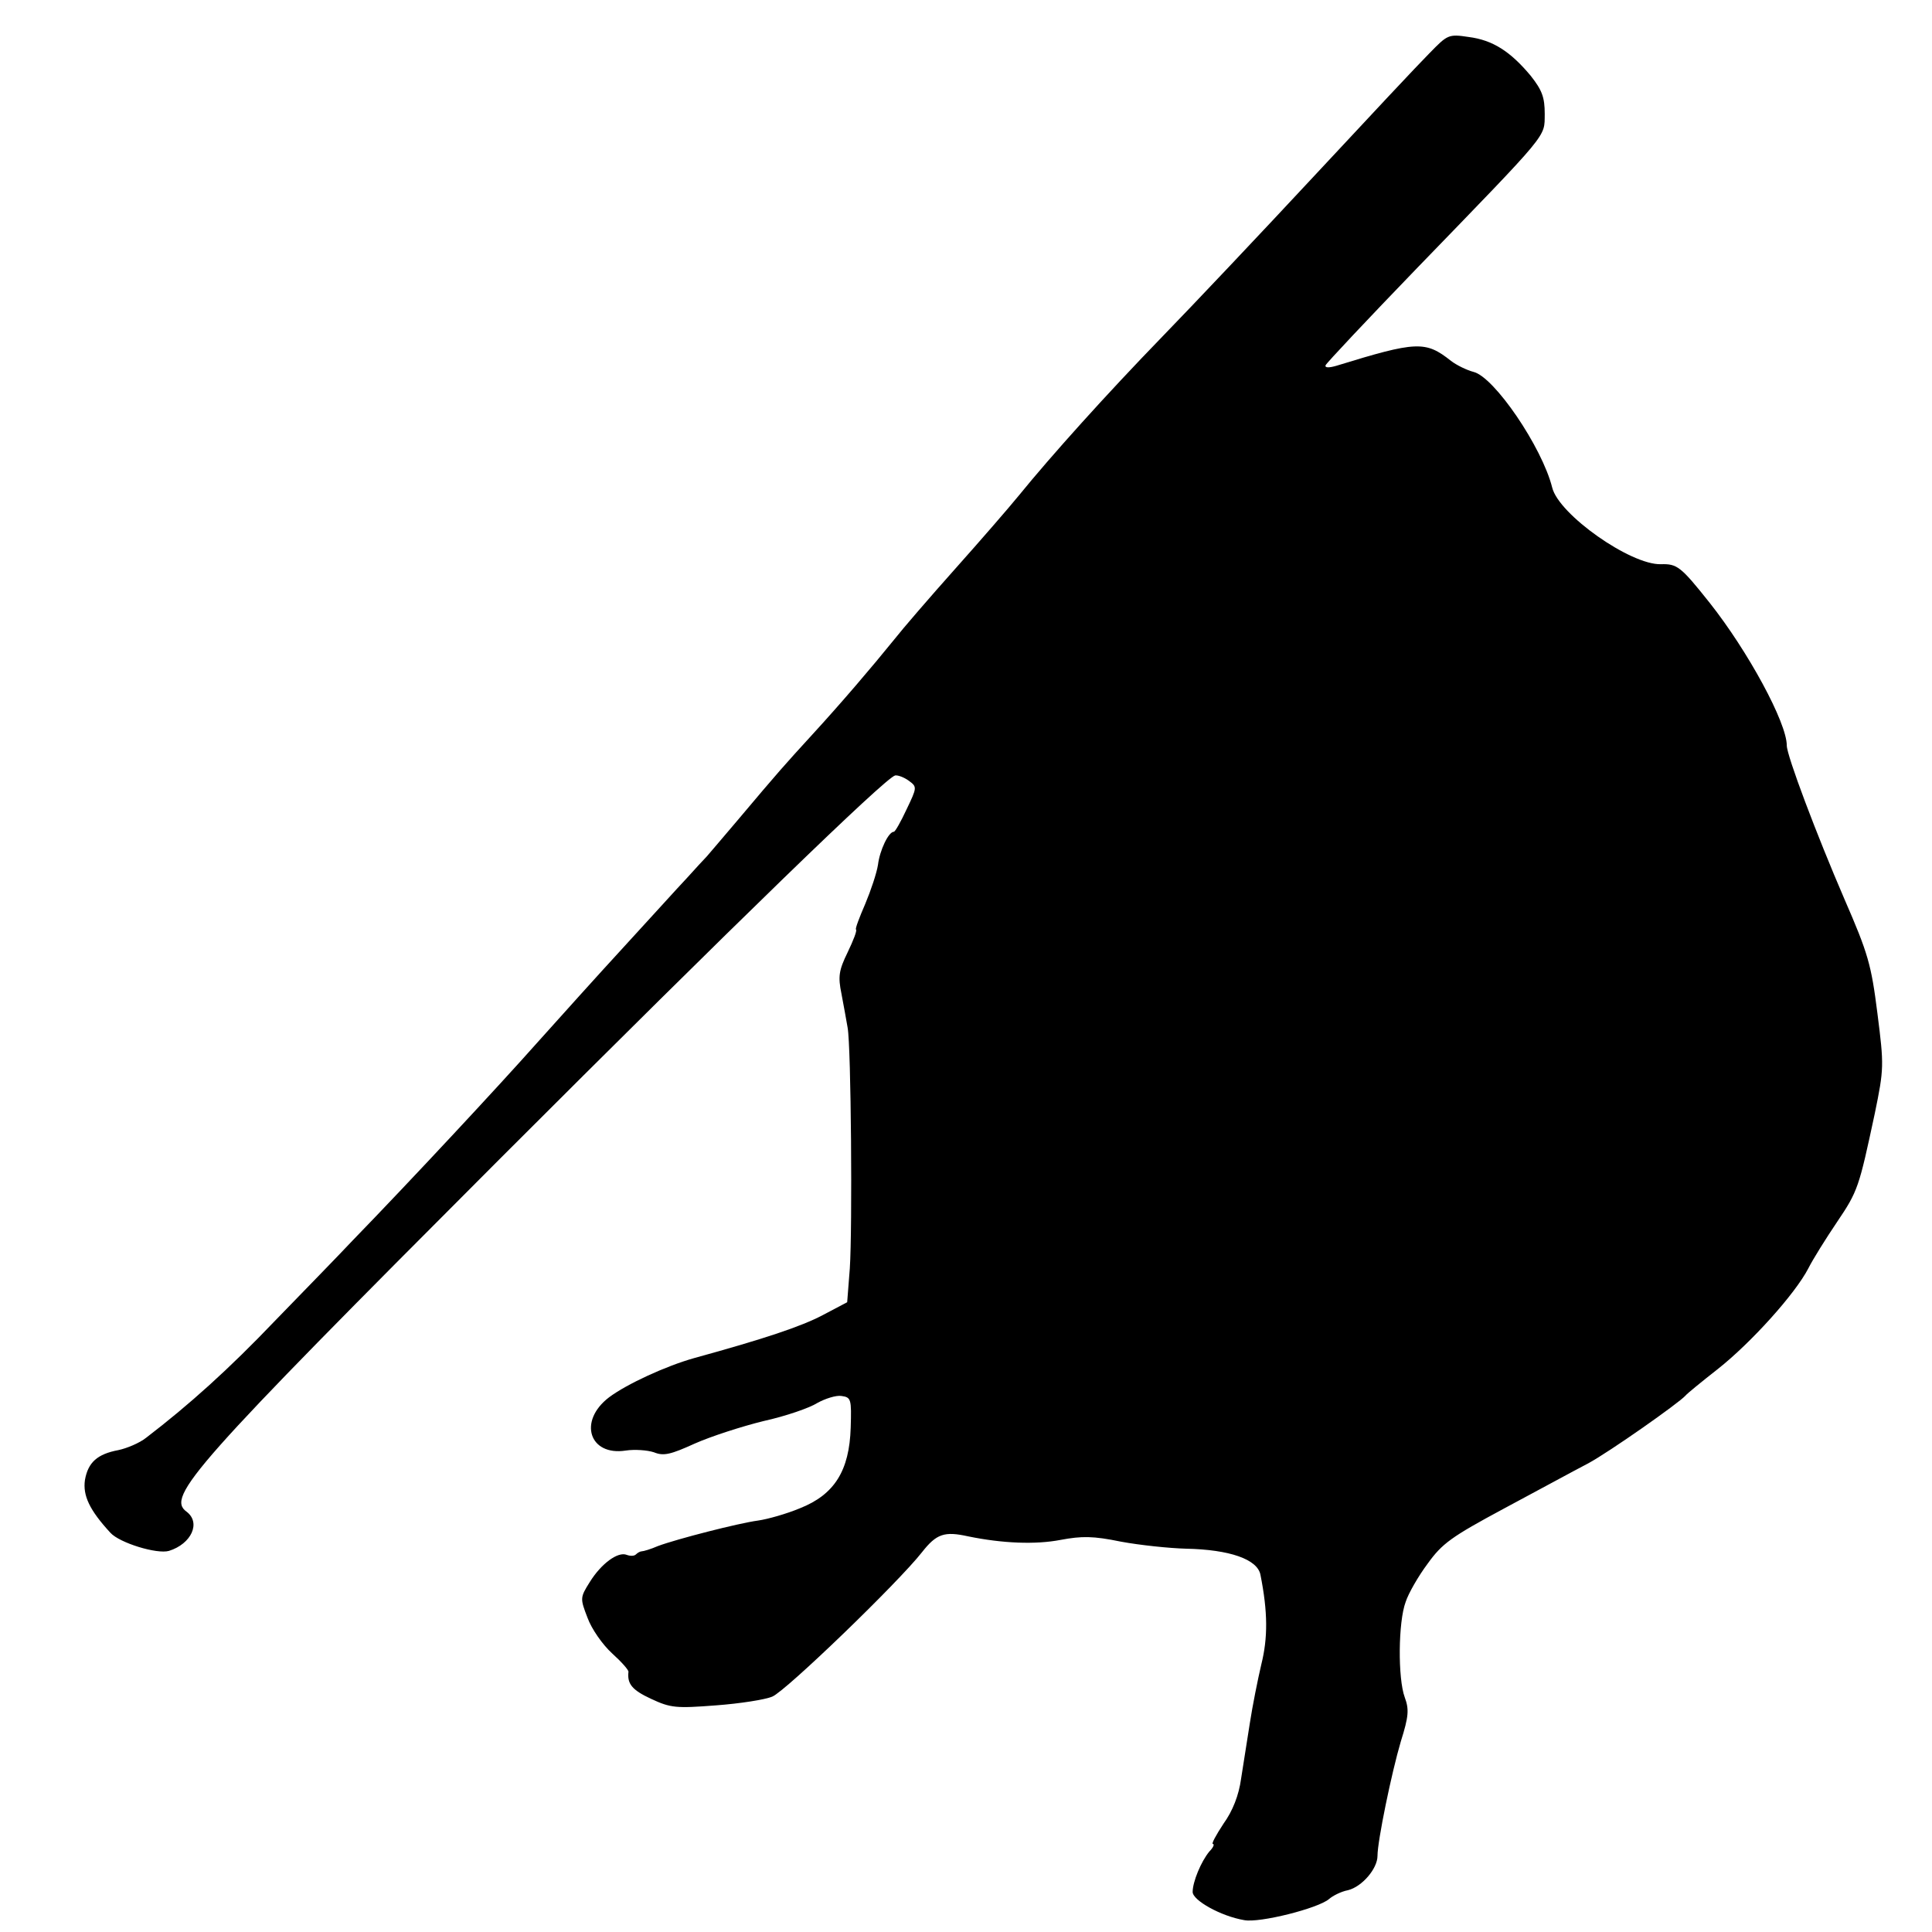 <?xml version="1.0" standalone="no"?>
<!DOCTYPE svg PUBLIC "-//W3C//DTD SVG 20010904//EN"
 "http://www.w3.org/TR/2001/REC-SVG-20010904/DTD/svg10.dtd">
<svg version="1.0" xmlns="http://www.w3.org/2000/svg"
 width="439pt" height="439pt" viewBox="0 0 439 439"
 preserveAspectRatio="xMidYMid meet">
<g transform="translate(0,439) scale(0.1,-0.1)"
fill="#000000" stroke="none">
<path d="M3248 4269 c-24 -24 -142 -150 -262 -279 -120 -129 -276 -294 -345
-365 -127 -131 -252 -270 -326 -361 -22 -27 -87 -102 -145 -167 -58 -65 -120
-137 -138 -160 -51 -63 -120 -144 -187 -217 -63 -69 -74 -81 -170 -195 -32
-38 -64 -75 -69 -81 -6 -6 -27 -29 -46 -50 -20 -21 -83 -91 -141 -154 -58 -63
-147 -162 -199 -220 -86 -97 -289 -315 -420 -450 -30 -32 -109 -113 -175 -181
-104 -109 -195 -191 -293 -266 -15 -12 -44 -24 -63 -28 -48 -9 -69 -28 -76
-68 -5 -35 10 -68 58 -120 21 -23 106 -49 133 -41 51 16 73 64 40 89 -47 34
14 103 711 801 536 536 876 866 899 872 6 1 20 -4 31 -12 19 -14 19 -15 -5
-65 -13 -28 -26 -51 -29 -51 -12 0 -32 -42 -36 -75 -3 -19 -16 -58 -29 -89
-13 -30 -23 -56 -21 -58 3 -2 -6 -25 -19 -52 -20 -41 -22 -55 -14 -94 5 -26
11 -60 14 -77 8 -43 11 -456 5 -547 l-6 -77 -55 -29 c-49 -26 -133 -54 -293
-98 -64 -18 -153 -59 -193 -89 -71 -54 -45 -134 38 -121 20 3 49 1 64 -4 22
-9 38 -5 93 20 36 16 107 39 156 51 50 11 105 30 122 41 18 10 43 18 55 16 22
-3 23 -7 21 -72 -3 -98 -37 -152 -115 -183 -31 -13 -74 -25 -95 -28 -45 -6
-185 -42 -228 -58 -16 -7 -33 -12 -37 -12 -3 0 -9 -3 -13 -7 -4 -4 -13 -4 -21
-1 -20 8 -58 -20 -84 -62 -22 -35 -22 -37 -5 -81 9 -25 34 -61 56 -81 21 -19
38 -38 37 -42 -3 -27 8 -41 51 -61 45 -21 57 -22 148 -15 54 4 112 13 128 20
31 13 286 259 340 328 33 42 51 48 105 36 78 -16 153 -19 210 -8 48 9 74 9
137 -4 43 -8 110 -15 148 -16 99 -2 162 -24 169 -59 17 -85 17 -144 2 -204 -8
-34 -20 -94 -26 -133 -6 -38 -15 -96 -20 -127 -5 -37 -19 -73 -40 -102 -17
-26 -28 -46 -24 -46 4 0 1 -8 -8 -17 -19 -23 -38 -69 -38 -92 0 -19 64 -55
117 -64 35 -7 169 27 193 48 8 7 27 17 43 20 32 8 67 49 67 78 0 34 32 189 53
260 18 57 19 73 9 100 -16 43 -15 172 2 217 6 19 29 59 50 87 33 46 54 61 173
125 75 40 161 87 192 103 48 26 206 137 221 154 3 4 36 31 73 60 76 60 176
171 206 229 10 20 40 68 65 105 48 71 50 79 86 247 21 102 21 109 6 227 -14
111 -21 136 -75 260 -63 146 -131 326 -131 349 0 52 -88 214 -175 324 -66 83
-74 89 -111 88 -69 -2 -232 113 -247 174 -23 92 -132 252 -179 263 -15 4 -38
15 -51 25 -58 46 -78 45 -260 -11 -17 -5 -27 -5 -25 1 2 5 95 104 208 221 304
314 289 296 290 350 0 38 -6 54 -32 87 -46 55 -86 81 -141 88 -46 7 -48 5 -89
-37z"/>
</g>
</svg>

